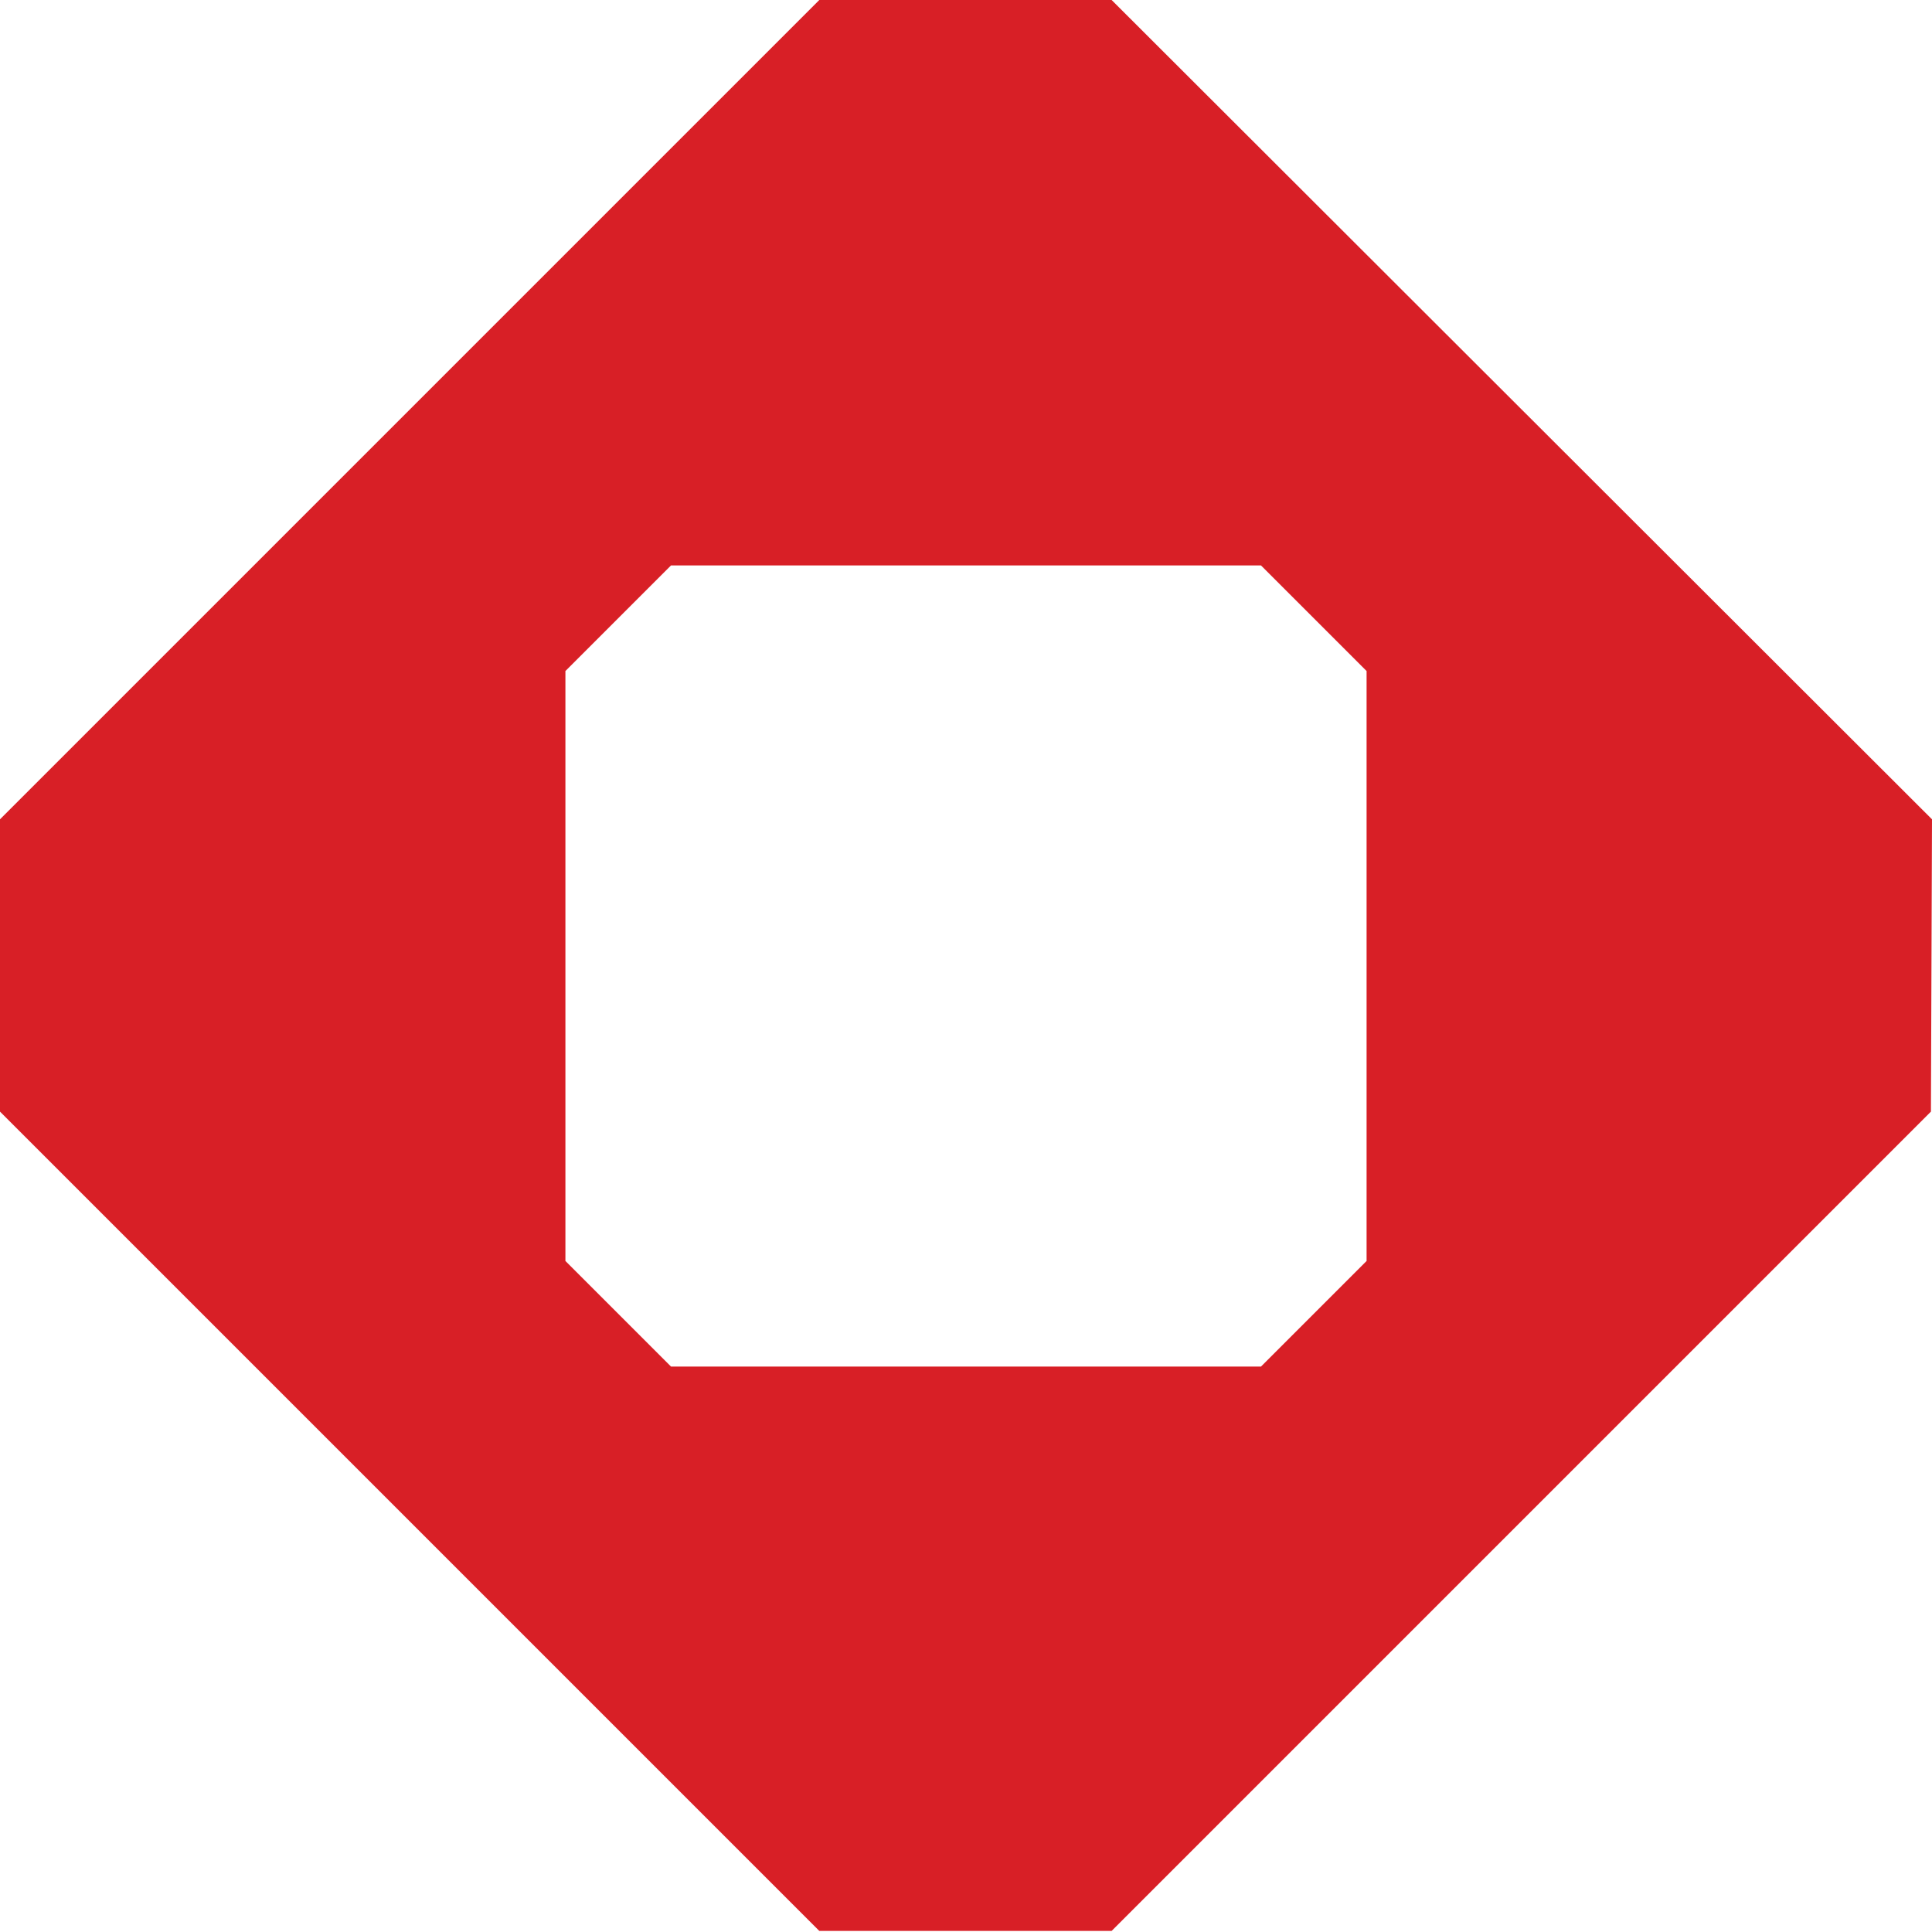 <?xml version="1.0" encoding="utf-8"?>
<!-- Generator: Adobe Illustrator 27.0.0, SVG Export Plug-In . SVG Version: 6.00 Build 0)  -->
<svg version="1.1" id="Layer_2_00000071536927314166757770000001952965673747765150_"
	 xmlns="http://www.w3.org/2000/svg" xmlns:xlink="http://www.w3.org/1999/xlink" x="0px" y="0px" viewBox="0 0 181.1 181.1"
	 style="enable-background:new 0 0 181.1 181.1;" xml:space="preserve">
<style type="text/css">
	.st0{fill:#D81F26;}
</style>
<g id="Layer_1-2">
	<g>
		<path class="st0" d="M181.1,76.8L104.2,0H76.8L0,76.8v27.4L76.8,181h27.4l76.8-76.8L181.1,76.8L181.1,76.8z M118.2,128.1H62.9
			l-9.9-9.9V62.9l9.9-9.9h55.3l9.9,9.9v55.3C128.1,118.2,118.2,128.1,118.2,128.1z"/>
	</g>
</g>
</svg>
